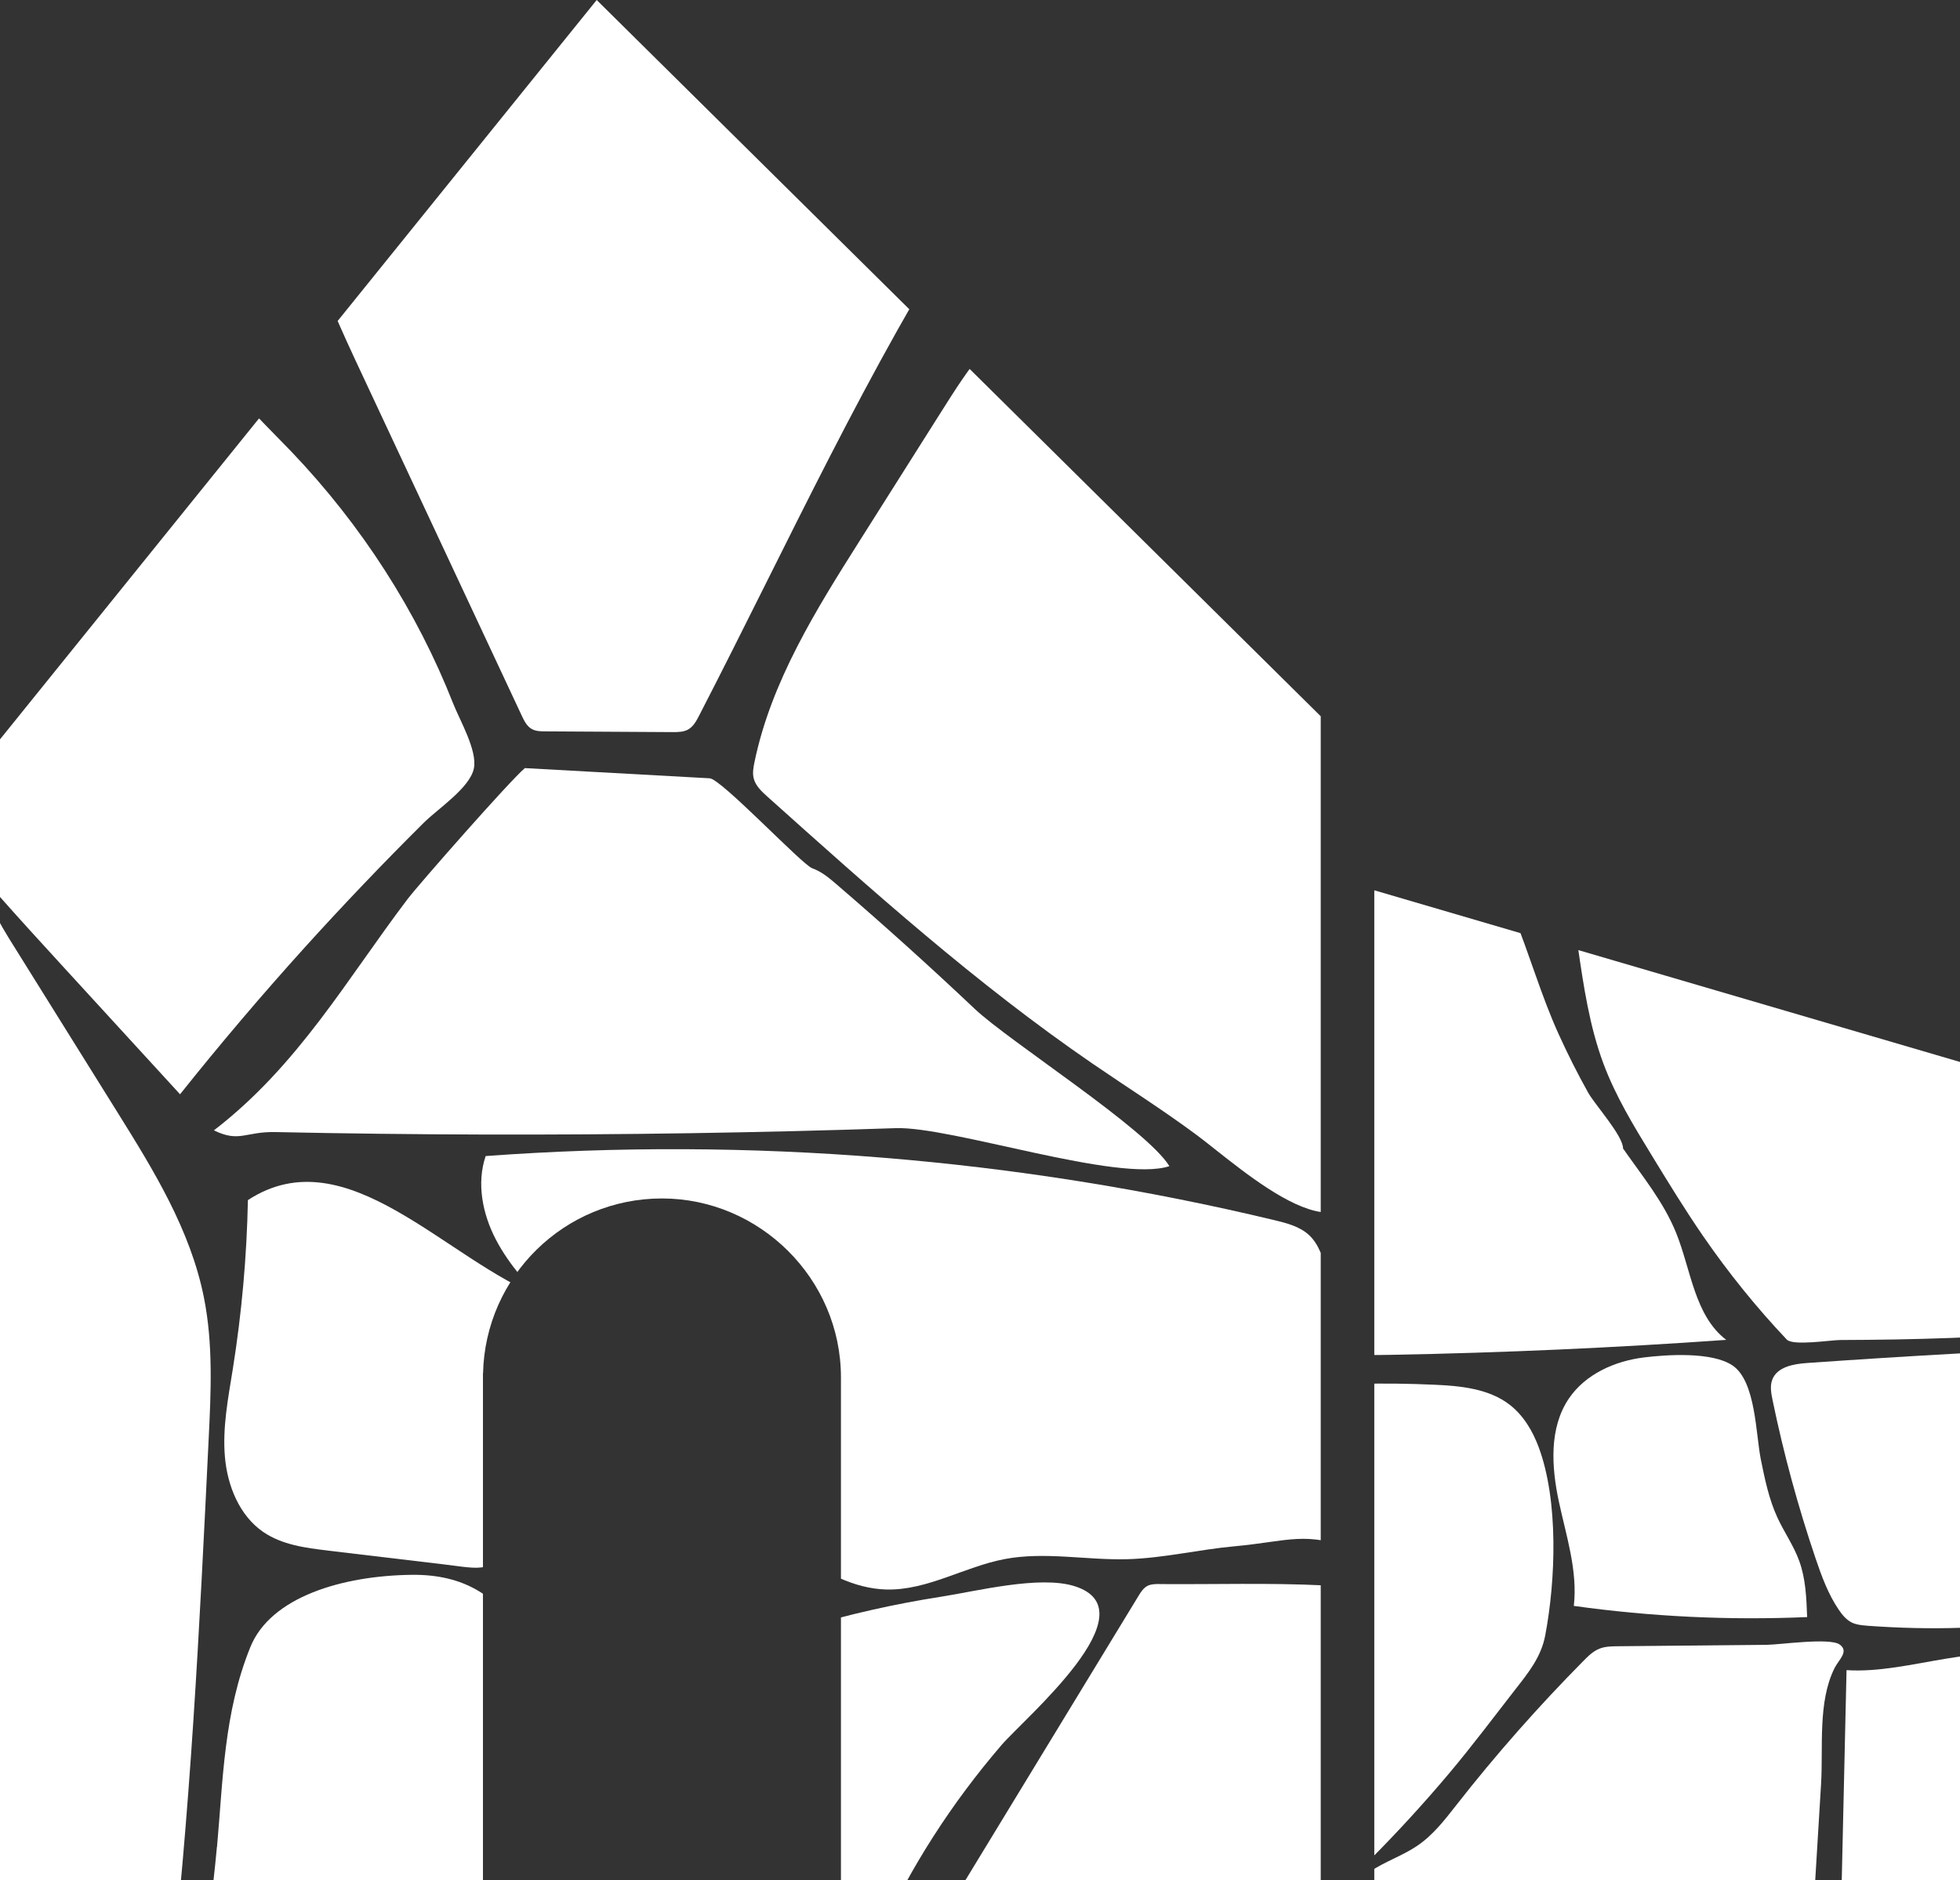 <?xml version="1.0" encoding="UTF-8"?>
<svg id="Calque_1" data-name="Calque 1" xmlns="http://www.w3.org/2000/svg" xmlns:xlink="http://www.w3.org/1999/xlink" viewBox="0 0 419.27 402.24">
  <rect x="0" y="0" width="419.27" height="402.24" fill="#333333" stroke="none"/>
  <defs>
    <style>
      .cls-1 {
        fill: none;
      }

      .cls-2 {
        clip-path: url(#clippath-1);
      }

      .cls-3 {
        fill: #fff;
      }

      .cls-4 {
        clip-path: url(#clippath);
      }
    </style>
    <clipPath id="clippath">
      <path class="cls-1" d="M0,158.16v244.07h103.31v-108.44h.02c.46-20.75,17.41-37.42,38.27-37.42s38.29,17.14,38.29,38.29v107.57h102.63v-249.01L127.64,0,0,158.16Z"/>
    </clipPath>
    <clipPath id="clippath-1">
      <polygon class="cls-1" points="293.98 402.24 419.27 402.24 419.27 227.17 293.98 190.45 293.98 402.24"/>
    </clipPath>
  </defs>
  <g class="cls-4">
    <path class="cls-3" d="M248.01,338.85c-.86,0-1.75,0-2.52.38-.89.45-1.46,1.35-1.98,2.21-13.14,21.58-26.27,43.15-39.41,64.73-.77,1.27-1.55,2.9-.74,4.15.71,1.09,2.22,1.21,3.52,1.23,29.73.31,59.47-.23,89.17-1.59-1.07.05,5.39-58.29,3.2-63.27-2.75-6.27-10.01-7.26-16.09-7.55-11.67-.57-23.46-.19-35.14-.28"/>
    <path class="cls-3" d="M214.21,373.33c-10.67,12.42-19.43,26.08-25.99,40.52-.48,1.05-1.03,2.19-2.17,2.72-.86.4-1.88.36-2.86.31-3.81-.19-7.62-.37-11.43-.55-1.34-.06-2.74-.14-3.93-.69-2.6-1.2-3.3-4.13-3.6-6.69-2.35-20.43,2.93-40.88,8.18-60.89,9.44-2.8,19.12-4.97,28.93-6.5,7.61-1.19,20.99-4.58,28.46-2.27,16.77,5.19-10.58,28.21-15.6,34.05"/>
    <path class="cls-3" d="M290.23,331.66c-11.02-4.27-14.41-1.96-26.18-.88-7.67.7-15.23,2.55-22.93,2.76-8.75.23-17.6-1.66-26.2-.03-8.61,1.63-16.57,6.74-25.33,6.51-6.94-.18-13.34-3.73-19-7.74-11.8-8.33-21.75-18.96-31.62-29.51-7.17-7.66-14.33-15.32-21.5-22.98-4.23-4.52-8.5-9.1-11.37-14.58-2.87-5.48-4.2-12.06-2.21-17.91,56.52-4.15,113.68.5,168.8,13.73,2.61.63,5.34,1.34,7.32,3.16,2.13,1.98,3.01,4.93,3.77,7.74,7.35,27.41,10.15,29.87,9.81,58.25"/>
    <path class="cls-3" d="M46.4,395.08c-1.79,19.7-5.5,39.41-9.2,59.11,23.99-3.55,47.39-10.7,68.1-20.8,11.95-5.83,23.13-12.68,36.15-17.04.4-12.88-5.34-24.83-12.05-36.16-6.32-10.66-11.98-21.93-19.15-32.25-4.47-6.44-10.95-11.17-22.08-11.06-14.91.16-30.26,4.72-34.61,15.44-5.71,14.07-5.85,28.57-7.14,42.76"/>
    <path class="cls-3" d="M70.22,331.7c-4.83-.57-9.87-1.22-13.9-3.98-5.1-3.5-7.68-9.87-8.21-16.1-.53-6.23.68-12.46,1.67-18.63,1.92-11.99,3.01-24.13,3.25-36.27,21.21-13.86,42.52,13.11,63.34,20.95-4.59,16.89-4.53,34.25-8.25,51.06-1.83,8.26-5.27,6.85-13.16,5.92-8.24-.98-16.48-1.96-24.73-2.94"/>
    <path class="cls-3" d="M255.86,242.71c-7.18-5.34-14.77-10.12-22.15-15.18-24.77-16.98-47.21-37.09-69.57-57.13-1.23-1.1-2.52-2.31-2.92-3.91-.27-1.12-.07-2.3.17-3.44,3.57-17.28,13.17-32.61,22.6-47.52,5.84-9.24,11.68-18.48,17.52-27.71,2.83-4.48,5.68-8.98,9.15-13,3.96-4.58,8.66-8.46,12.95-12.73,7.56-7.53,13.81-16.26,20.02-24.95,11.36,16.93,20.68,35.23,27.68,54.38,5.41,14.8,9.43,30.07,13.44,45.31,2.04,7.75,4.08,15.51,6.12,23.26,2.01,7.65,4.04,15.34,4.98,23.19,2.55,21.09-1.3,43.71-3.26,64.75-2.32,25.03-26.89,1.98-36.72-5.32"/>
    <path class="cls-3" d="M112.27,164.31c-3.39,2.9-22.65,24.83-25.07,28-13,17.13-23.37,35.59-41.44,49.49,5.44,2.68,6.74.23,13.16.37,29.57.62,59.17.7,88.76.24,14.65-.23,29.29-.58,43.93-1.08,11.94-.4,47.62,11.75,58.54,8.13-5-8.08-34.22-26.63-41.66-33.66-9.59-9.07-19.46-17.96-29.58-26.66-1.54-1.32-3.13-2.67-5.18-3.41-2.19-.8-19.53-19.21-21.94-19.24"/>
    <path class="cls-3" d="M208.16,43.53c-22.98,35.91-39.07,71.68-58.62,109.57-.58,1.13-1.22,2.31-2.32,2.94-.99.56-2.19.57-3.33.57-9.09-.05-18.18-.11-27.27-.16-.97,0-1.99-.02-2.84-.49-1.08-.59-1.66-1.78-2.18-2.89-11.35-24.25-22.7-48.51-34.05-72.76-4.56-9.74-9.14-19.54-11.92-29.93-1.68-6.28-2.69-12.72-3.69-19.15-.7-4.47-1.4-8.95-2.1-13.42-1.9-12.14-3.8-24.47-2.2-36.65.21-1.64.61-3.46,1.99-4.38,1.04-.69,2.37-.67,3.61-.63,47.04,1.47,94.03,4.7,140.83,9.7,8.27,21.62,6.36,43.96,2.78,66.83"/>
    <path class="cls-3" d="M1.8,200.54c7.76,12.45,15.53,24.91,23.3,37.36,7.75,12.42,15.65,25.22,18.53,39.71,1.98,9.93,1.5,20.19,1,30.32-1.95,40.23-3.91,80.5-8.65,120.48-17.62.64-35.24,1.29-52.85,1.93-14.66-62.03-4.48-127.31-10.23-190.91-.82-9.11-1.98-18.23-1.8-27.38.3-15.62,4.46-30.84,8.59-45.86,10.67,7.66,15.23,23.31,22.11,34.34"/>
    <path class="cls-3" d="M38.52,234.09l-24.54-26.78c-19.7-21.5-39.66-43.38-52.08-69.01,6.23-7.01,12.46-14.03,18.69-21.05C-1.49,97.08,16.5,76.84,37.14,58.96c3.23,7.89,6.5,15.87,11.67,22.85,3.93,5.32,8.87,9.94,13.49,14.77,15.09,15.8,26.88,34.2,34.64,53.92,1.39,3.53,5.21,10.06,4.43,13.87-.85,4.18-7.69,8.61-10.76,11.67-8.69,8.63-17.12,17.47-25.3,26.5-9.28,10.26-18.21,20.78-26.79,31.54"/>
  </g>
  <g class="cls-2">
    <path class="cls-3" d="M395,357.27c-.34,15.04-.69,30.07-1.03,45.11-.07,3.16.22,6.99,3.02,8.46,1.21.64,2.65.66,4.03.64,10.48-.14,20.94-1.71,31-4.64,5.18-1.51,10.97-4.12,12.28-9.36.59-2.36.12-4.83-.04-7.26-.67-10.04,6.23-29.77-6.86-34.73-13.41-5.08-28.7,2.68-42.39,1.78"/>
    <path class="cls-3" d="M387.84,409.68c-.13,2.08-.49,4.52-2.59,5.54-.98.48-2.14.53-3.26.57-26.7,1-53.46.68-80.12-.96-5.23-.32-11.63-1.47-13.11-5.82-1.09-3.23,1.34-6.63,4.41-8.71,3.07-2.07,6.79-3.31,9.87-5.37,3.5-2.34,5.99-5.61,8.48-8.78,8.41-10.75,17.53-21.09,27.29-30.95,1.02-1.03,2.1-2.09,3.55-2.6,1.16-.41,2.45-.43,3.7-.44,10.66-.1,21.32-.21,31.98-.31,2.7-.03,13.39-1.57,15.49-.06,2.07,1.49-.2,3.22-1.12,5.09-3.6,7.27-2.38,16.93-2.86,24.77-.57,9.34-1.14,18.68-1.7,28.03"/>
    <path class="cls-3" d="M293.18,397.71c-1.51,1.52-3.37,3.14-5.5,2.84-3.1-.44-4.11-4.37-4.35-7.49-2.47-31.61-.93-63.52,4.57-94.74.11-.63.25-1.32.73-1.75.52-.48,1.3-.53,2.01-.54,5.41-.12,10.82-.06,16.23.19,5.64.25,11.64.84,16.1,4.3,2.93,2.28,4.9,5.61,6.19,9.09,4.24,11.44,3.65,28.32,1.38,40.26-.87,4.57-3.57,7.92-6.37,11.5-4.67,5.99-9.21,12.07-14.1,17.88-5.37,6.39-11.01,12.55-16.89,18.46"/>
    <path class="cls-3" d="M399.39,347.76c-1.11-.08-2.24-.18-3.24-.66-1.19-.58-2.06-1.64-2.81-2.74-2.28-3.35-3.68-7.21-4.98-11.04-3.75-11.08-6.83-22.39-9.19-33.84-.3-1.47-.59-3.04-.03-4.42,1.08-2.68,4.53-3.29,7.41-3.49,21.52-1.52,43.06-2.71,64.61-3.57,2.43-.1,4.89-.19,7.28.26,4.14.78,7.8,3.11,11.34,5.4,1.07.69,2.2,1.44,2.79,2.57.47.91.56,1.96.63,2.98.83,11.63,1.66,23.26,2.5,34.89.18,2.48.3,5.18-1.15,7.2-3.43,4.82-13.37,3.32-18.39,3.43-5.54.12-10.9.35-16.36,1.35-13.32,2.44-26.93,2.66-40.42,1.69"/>
    <path class="cls-3" d="M376.67,312.23c.86,4.23,1.74,8.51,3.55,12.42,1.45,3.13,3.47,5.99,4.65,9.24,1.4,3.82,1.55,7.96,1.7,12.03-16.66.72-33.39-.08-49.91-2.39.86-7.53-1.63-14.97-3.21-22.37-1.58-7.41-2.09-15.72,2.15-21.99,3.53-5.21,9.81-8.02,16.05-8.79,4.86-.6,14.62-1.27,19.01,1.75,4.95,3.41,4.92,14.72,6.01,20.1"/>
    <path class="cls-3" d="M382.23,286.57c-6.47-6.83-12.46-14.24-17.89-22.12-3.87-5.61-7.45-11.47-11.02-17.31-3.84-6.28-7.71-12.61-10.33-19.63-2.98-7.99-4.25-16.62-5.49-25.15-.17-1.19-.31-2.55.37-3.48.4-.55,1.03-.84,1.62-1.09,21.62-9.19,45.77-6.42,68.78-2.73,8.89,1.43,17.83,2.99,26.28,6.45.95.39,1.92.82,2.67,1.59.81.84,1.3,1.99,1.74,3.12,7.16,18.07,11.6,37.46,13.07,57.09.35,4.61-.48,8.11-1.38,12.5-.37,1.82-.03,5.72-1.04,7.19-2.79,4.04-16.03,2.43-20.43,2.67-7.89.43-15.78.72-23.68.86-3.95.07-7.9.11-11.85.12-1.95,0-10.1,1.3-11.42-.09"/>
    <path class="cls-3" d="M347.19,245.68c4.08,5.84,8.68,11.44,11.35,18.04,3.21,7.94,3.92,17.68,10.72,22.9-23.83,1.69-47.7,2.76-71.59,3.2-3.81.07-7.65.13-11.42-.42-2.17-.31-4.49-.94-5.81-2.69-1.03-1.36-1.25-3.16-1.35-4.87-.39-7.2.84-14.38,1.45-21.57,2.34-27.81-4.83-55.88-1.46-83.58,10.09,3.04,20.18,6.08,30.26,9.12,6.72,2.02,11.54,3,14.32,9.73,3.49,8.47,5.94,17.28,9.74,25.65,1.94,4.27,4.04,8.46,6.33,12.55,1.45,2.59,7.46,9.2,7.46,11.92"/>
  </g>
</svg>